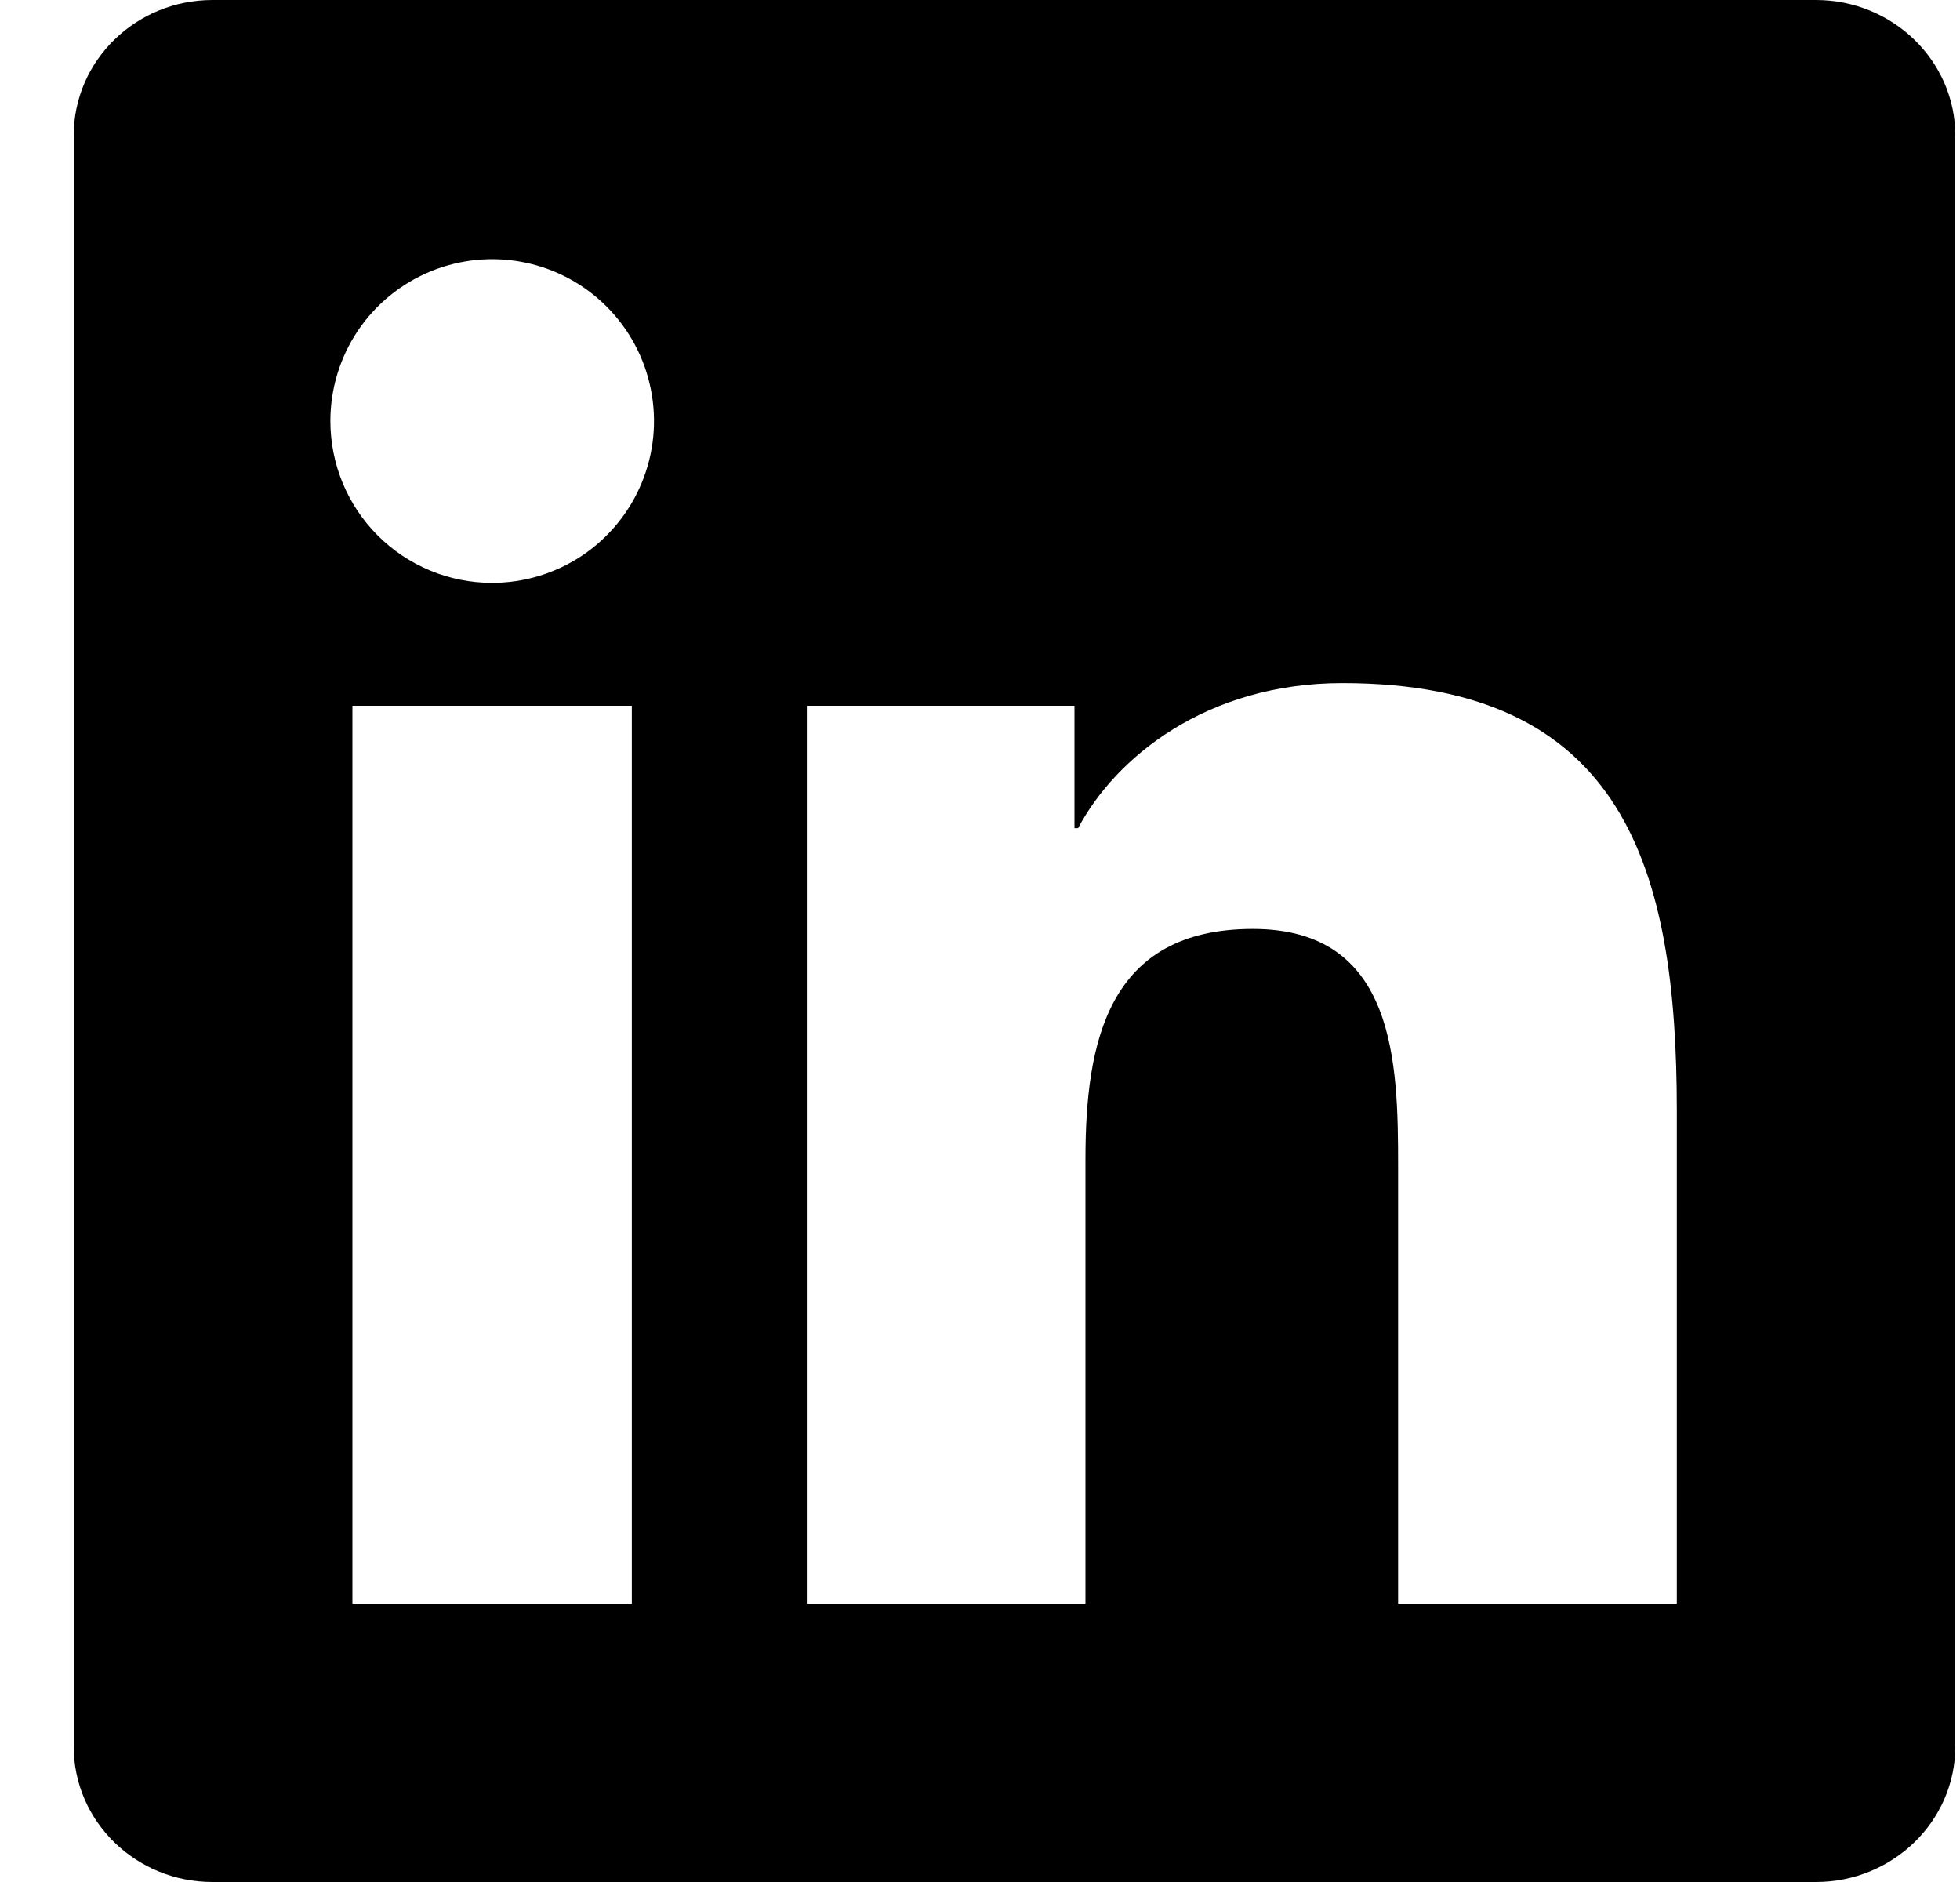 <svg width="25" height="24" viewBox="0 0 25 24" fill="none" xmlns="http://www.w3.org/2000/svg">
<g id="linkedin" clip-path="url(#clip0_108_146)">
<path id="Vector" d="M21.387 20.452H17.833V14.883C17.833 13.555 17.806 11.846 15.981 11.846C14.128 11.846 13.845 13.291 13.845 14.785V20.452H10.291V9H13.705V10.561H13.751C14.228 9.661 15.388 8.711 17.121 8.711C20.722 8.711 21.388 11.081 21.388 14.166V20.452H21.387ZM6.277 7.433C6.006 7.433 5.737 7.38 5.487 7.276C5.236 7.172 5.009 7.02 4.817 6.828C4.626 6.637 4.474 6.409 4.37 6.158C4.267 5.908 4.214 5.639 4.214 5.368C4.214 4.96 4.335 4.561 4.562 4.221C4.789 3.882 5.112 3.618 5.489 3.462C5.866 3.306 6.281 3.265 6.682 3.345C7.082 3.425 7.45 3.621 7.738 3.91C8.027 4.199 8.223 4.567 8.302 4.967C8.382 5.368 8.341 5.783 8.184 6.16C8.028 6.537 7.763 6.859 7.424 7.086C7.084 7.312 6.685 7.433 6.277 7.433ZM8.059 20.452H4.495V9H8.059V20.452ZM23.165 0H2.711C1.732 0 0.94 0.774 0.94 1.729V22.271C0.94 23.227 1.732 24 2.711 24H23.162C24.14 24 24.94 23.227 24.94 22.271V1.729C24.94 0.774 24.14 0 23.162 0H23.165Z" fill="black"/>
</g>
<defs>
<clipPath id="clip0_108_146">
<rect width="24" height="24" fill="white" transform="translate(0.94)"/>
</clipPath>
</defs>
</svg>
